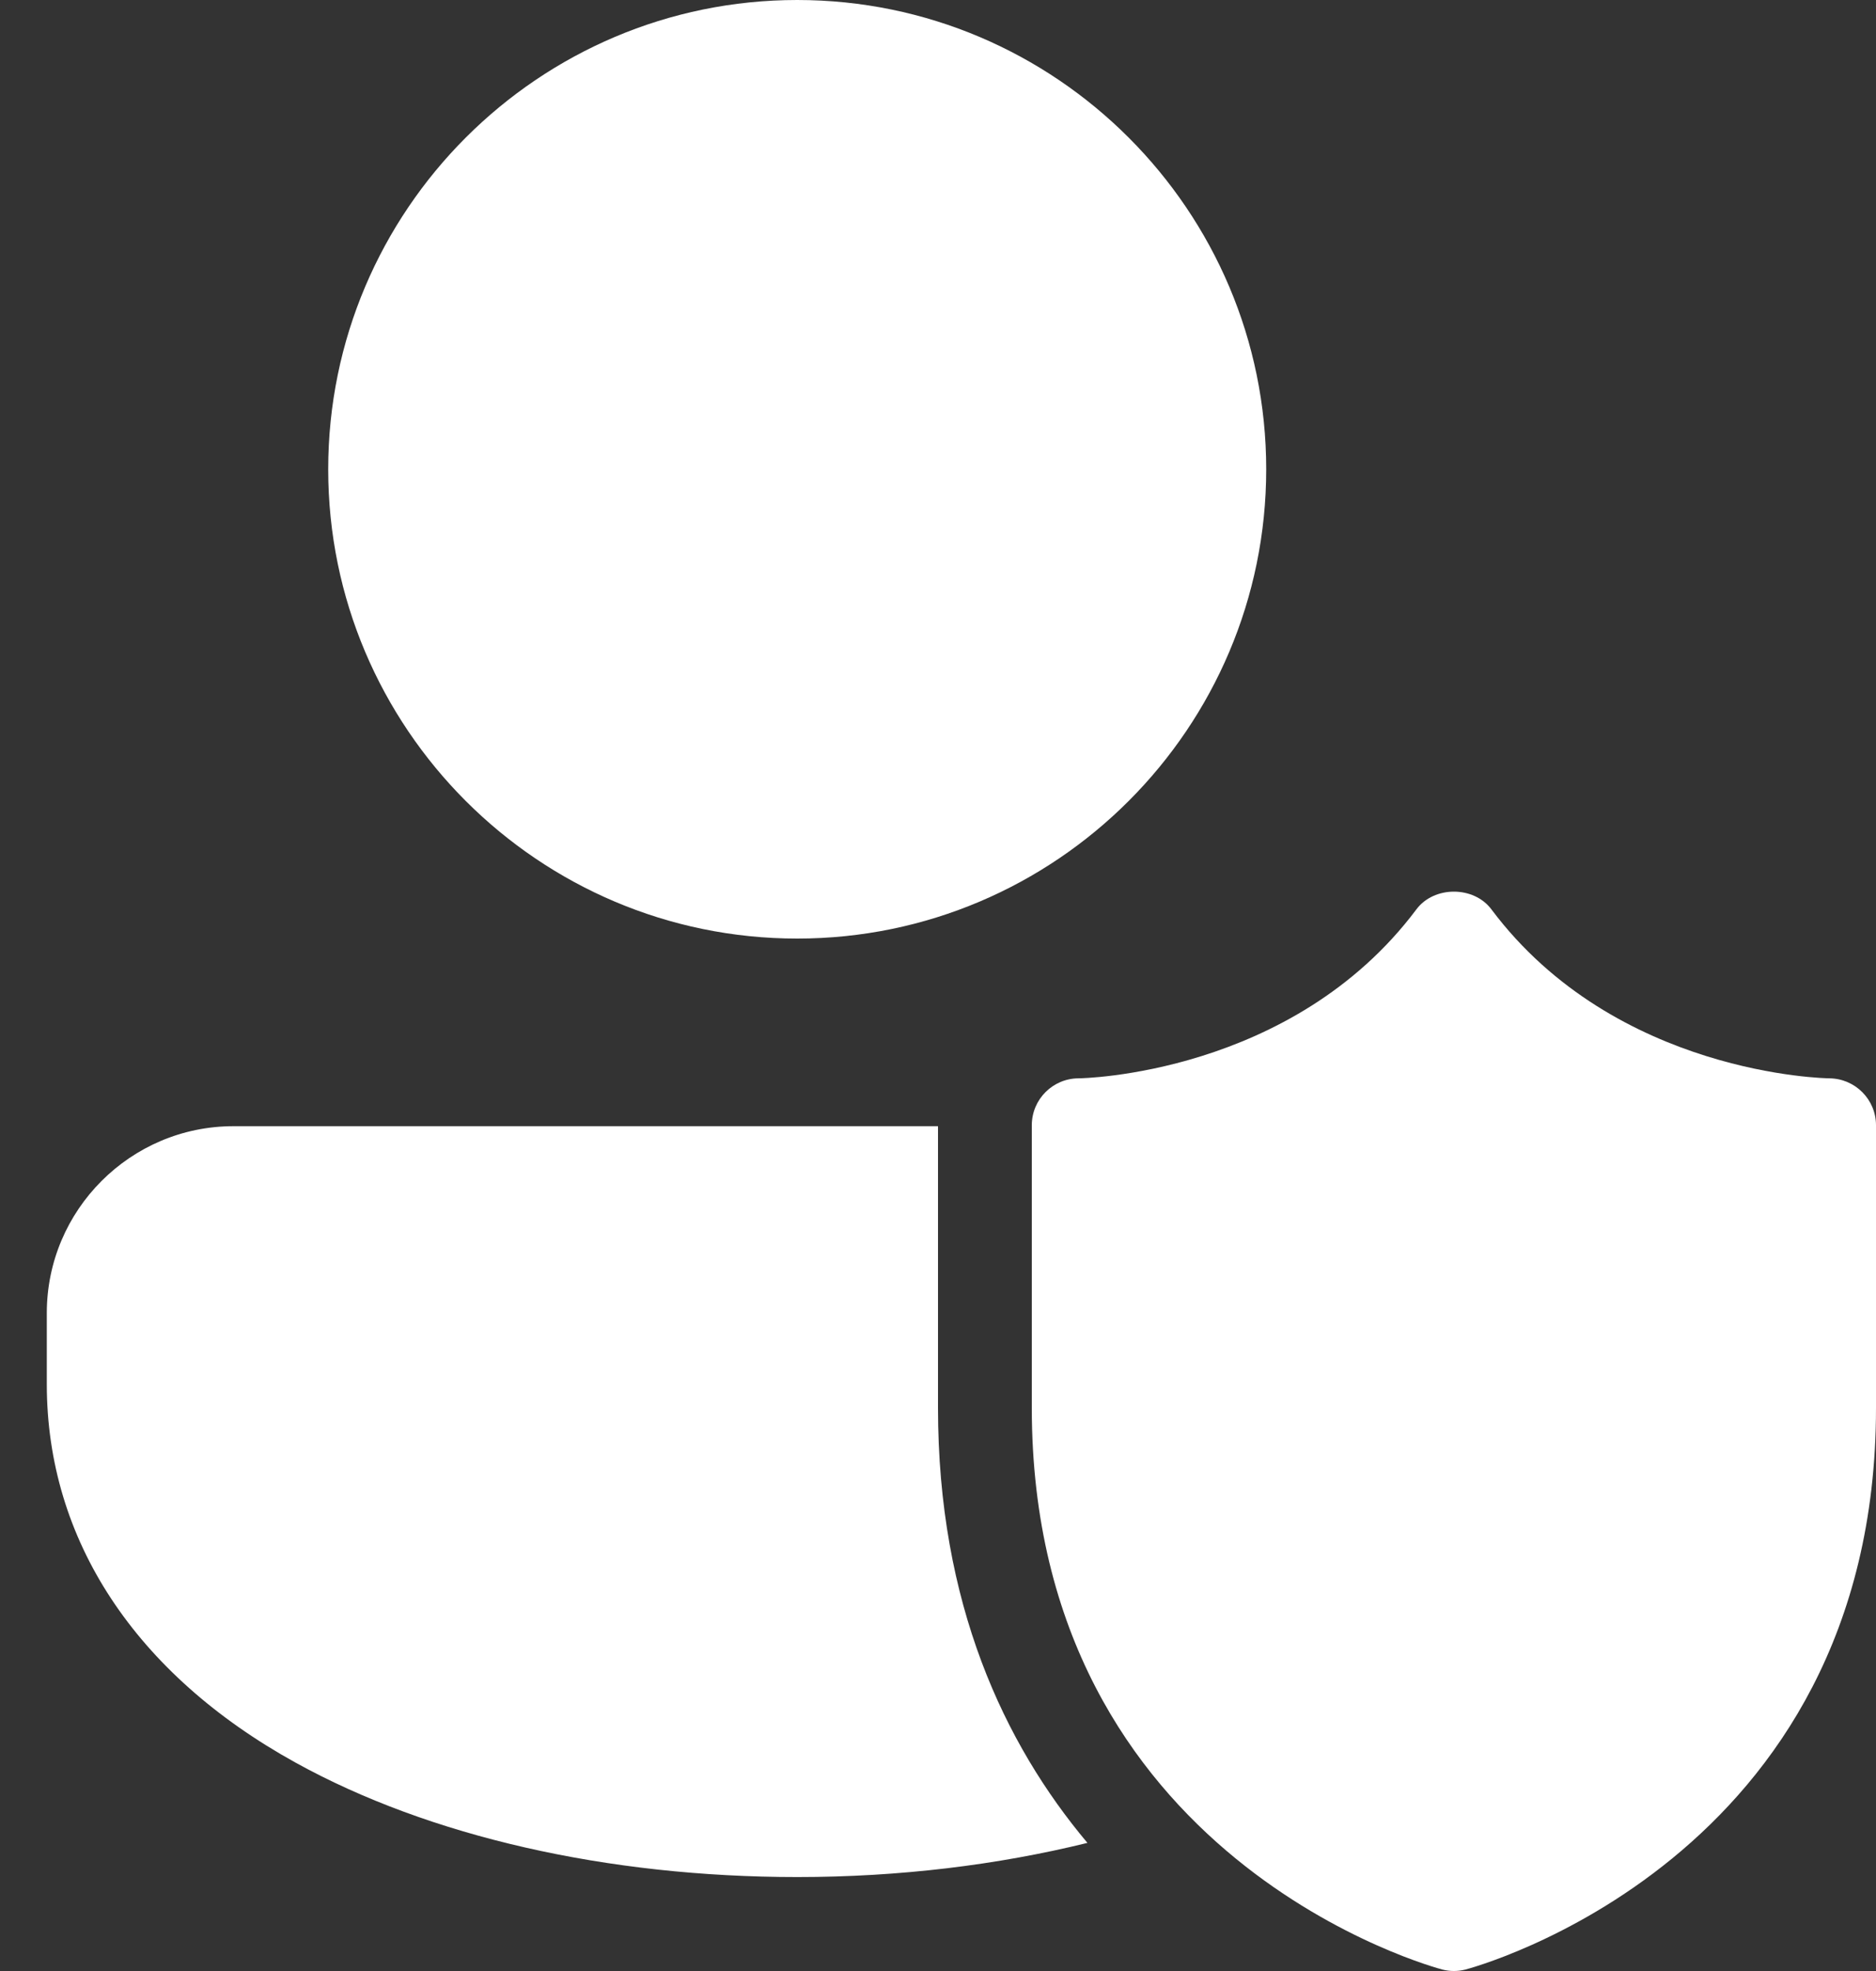 <?xml version="1.0" encoding="UTF-8"?> <svg xmlns="http://www.w3.org/2000/svg" width="20" height="21" viewBox="0 0 20 21" fill="none"><rect x="0" y="0" width="20" height="21" fill="#333333" stroke="none"/> <path d="M8.499 0C5.742 0 3.499 2.243 3.499 5C3.499 7.757 5.742 10 8.499 10C11.256 10 13.499 7.757 13.499 5C13.499 2.243 11.256 0 8.499 0ZM15.5 9.5C15.347 9.5 15.194 9.563 15.1 9.689C13.774 11.457 11.521 11.489 11.5 11.489C11.224 11.489 11 11.713 11 11.989V15C11 19.834 15.335 20.974 15.379 20.985C15.419 20.995 15.459 21 15.5 21C15.541 21 15.581 20.995 15.621 20.985C15.665 20.974 20 19.834 20 15V11.989C20 11.714 19.777 11.491 19.502 11.489C19.48 11.489 17.226 11.457 15.9 9.689C15.806 9.563 15.653 9.5 15.5 9.5ZM2.489 11.999C1.392 11.999 0.499 12.892 0.499 13.989V14.749C0.499 16.405 1.442 17.837 3.153 18.781C4.577 19.567 6.476 19.999 8.499 19.999H8.501C9.586 19.999 10.633 19.871 11.593 19.635C10.705 18.579 10 17.085 10 15V11.999H2.489Z" fill="white"></path> </svg> 